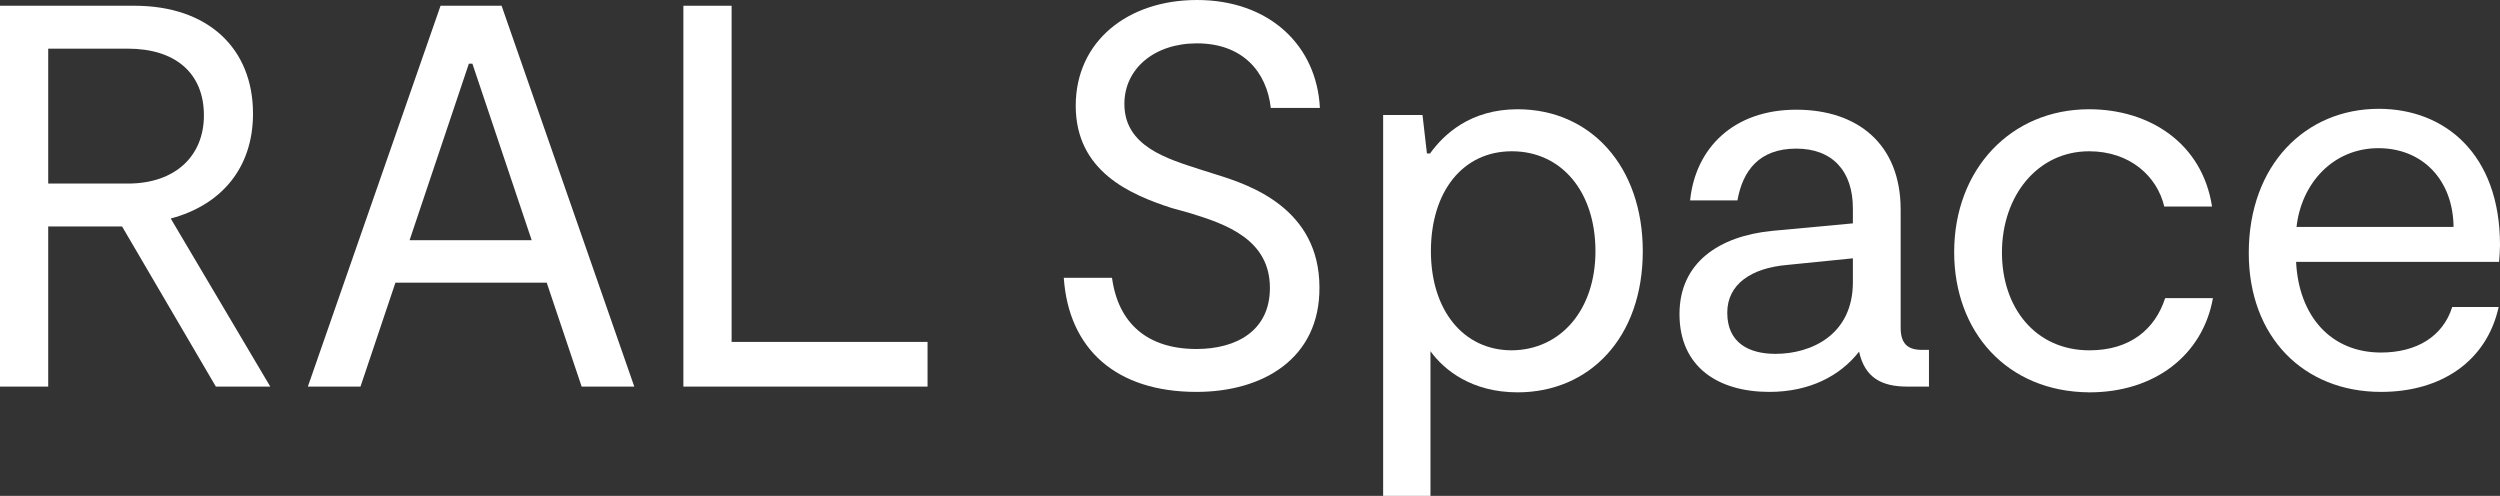 <?xml version="1.0" encoding="utf-8"?>
<!-- Generator: Adobe Illustrator 27.8.0, SVG Export Plug-In . SVG Version: 6.00 Build 0)  -->
<svg version="1.1" id="Layer_1" xmlns="http://www.w3.org/2000/svg" xmlns:xlink="http://www.w3.org/1999/xlink" x="0px" y="0px"
	 viewBox="0 0 565.2 112.1" style="enable-background:new 0 0 565.2 112.1;" xml:space="preserve">
<rect x="0" y="0" width="565.2" height="112.1" fill="#333333" stroke="none"/>
<style type="text/css">
	.st0{fill:#FFFFFF;}
</style>
<g>
	<path class="st0" d="M48.8,87.4L27.6,51.2H10.9v36.2H0V1.3h30.4c16.6,0,26.8,9.6,26.8,24.4c0,12.4-7.3,20.7-18.6,23.7l22.5,38H48.8
		z M10.9,41.5h18c10.8,0,17.2-6.3,17.2-15.4c0-9.7-6.6-15.1-17.2-15.1h-18C10.9,11,10.9,41.5,10.9,41.5z"/>
	<path class="st0" d="M123.6,63.9H89.4l-7.9,23.5H69.6l30-86.1h13.8l30,86.1h-11.9L123.6,63.9z M120.2,54.3l-13.4-39.9H106
		L92.6,54.3H120.2z"/>
	<path class="st0" d="M209.7,77.3v10.1h-55.2V1.3h10.9v76H209.7z"/>
	<path class="st0" d="M270.5,88.6c-18.2,0-28.9-9.7-30-25.8h10.9c1.4,10.3,8,16.1,19.1,16.1c9,0,16.6-4.1,16.6-13.8
		c0-10.9-9.8-14.4-18-16.9l-4.3-1.2c-9.2-3-21.6-8.2-21.6-23.1C243.2,9.3,255,0,270.6,0c16.4,0,27.1,10.3,27.8,24.4h-11.1
		c-0.9-8.1-6.3-14.6-16.7-14.6c-9.6,0-16.4,5.7-16.4,13.7c0,9.6,9.7,12.4,17.1,14.8l3.8,1.2c7.4,2.3,23.2,7.6,23.2,25.5
		C298.4,81,285.6,88.6,270.5,88.6z"/>
	<path class="st0" d="M371.4,56.8c0,19.6-12.1,31.9-28.3,31.9c-10.3,0-16.6-5-19.7-9.3v32.7h-10.7V26h8.9l1,8.7h0.7
		c3.1-4.3,9.1-10,19.8-10C359.6,24.7,371.4,37.6,371.4,56.8z M360.7,56.8c0-13.5-7.7-22.6-18.9-22.6c-11.1,0-18.3,9.1-18.3,22.6
		c0,13.3,7.3,22.4,18.3,22.4C352.9,79.1,360.7,70,360.7,56.8z"/>
	<path class="st0" d="M436.1,79v8.4h-4.9c-5.8,0-9.6-2-10.9-7.9c-4.3,5.5-11.2,9.1-20.3,9.1c-11.4,0-20.3-5.5-20.3-17.6
		c0-11.6,8.9-17.6,20.9-18.8l18.3-1.7v-3.4c0-8.4-4.6-13.5-12.8-13.5c-8.4,0-12.1,5-13.3,11.7h-10.7c1.2-11.8,9.8-20.5,24-20.5
		c13.8,0,23.6,7.7,23.6,22.6v26.7c0,3.6,1.6,5,4.8,5h1.6L436.1,79L436.1,79z M418.9,58.4L404,59.9c-8,0.7-13.5,4.3-13.5,10.8
		c0,6.9,5,9.3,10.9,9.3c8.1,0,17.5-4.3,17.5-16.2V58.4z"/>
	<path class="st0" d="M441.8,57c0-18.7,12.8-32.3,30.5-32.3c13.7,0,25.6,7.7,27.8,22h-10.8c-1.6-6.8-7.7-12.5-17-12.5
		c-11.6,0-19.7,10-19.7,22.9c0,12.4,7.5,22.1,19.8,22.1c9.1,0,14.8-4.7,17.1-11.8h10.8c-2.3,12.9-13.2,21.3-27.9,21.3
		C453.7,88.6,441.8,75,441.8,57z"/>
	<path class="st0" d="M565,59.2h-45.9c0.6,12.2,7.8,20.5,19.2,20.5c8,0,14-3.6,16.1-10.3h10.5c-2.7,12.2-12.9,19.2-26.6,19.2
		c-17.5,0-29.9-12.4-29.9-31.4c0-19.9,12.8-32.6,29.4-32.6c14.9,0,27.4,10.2,27.4,30.8C565.2,56.6,565.1,57.7,565,59.2z M519.2,51.3
		h35.5c-0.1-10.6-7-17.8-17-17.8C527.5,33.5,520.3,41.4,519.2,51.3z"/>
</g>
</svg>
